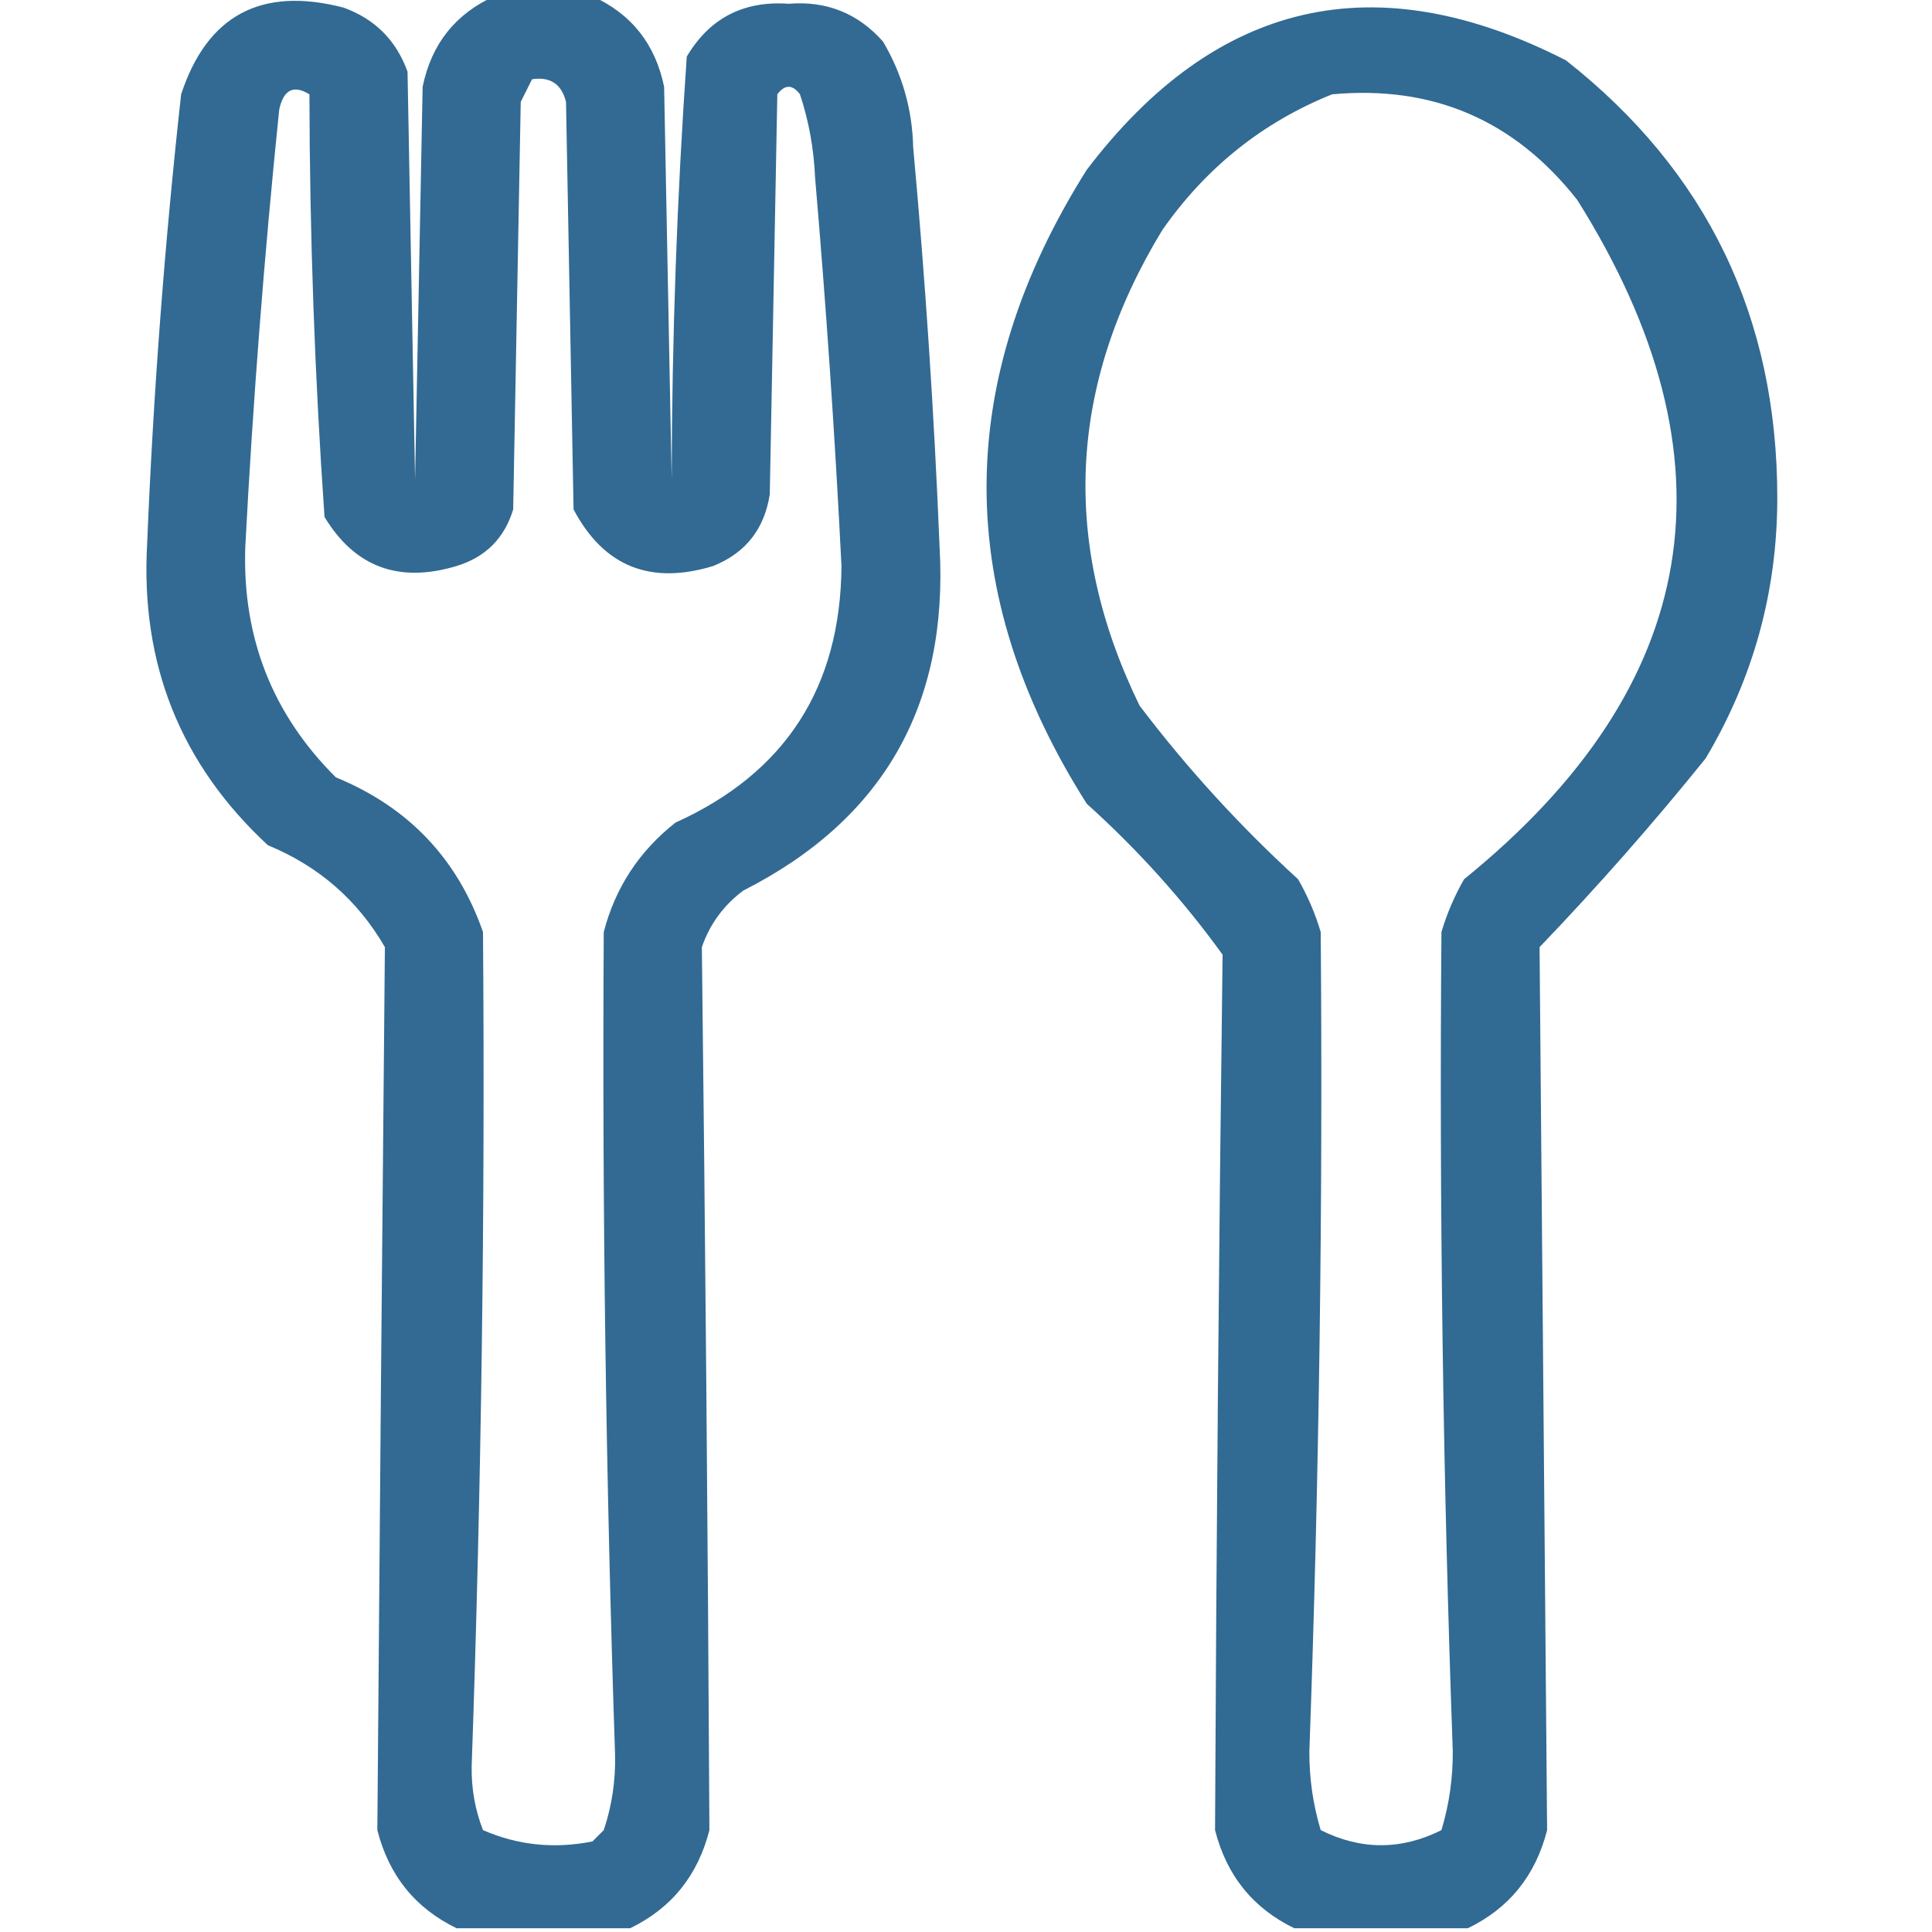 <?xml version="1.0" encoding="UTF-8"?>
<!DOCTYPE svg PUBLIC "-//W3C//DTD SVG 1.1//EN" "http://www.w3.org/Graphics/SVG/1.1/DTD/svg11.dtd">
<svg xmlns="http://www.w3.org/2000/svg" version="1.1" width="256px" height="256px" style="shape-rendering:geometricPrecision; text-rendering:geometricPrecision; image-rendering:optimizeQuality; fill-rule:evenodd; clip-rule:evenodd" xmlns:xlink="http://www.w3.org/1999/xlink">
<g><path style="opacity:0.895" fill="#1b5a87" d="M 65.5,-0.5 C 69.833,-0.5 74.167,-0.5 78.5,-0.5C 83.669,1.843 86.835,5.843 88,11.5C 88.333,28.833 88.667,46.167 89,63.5C 89.038,44.768 89.705,26.102 91,7.5C 94.017,2.408 98.517,0.074 104.5,0.5C 109.509,0.089 113.676,1.756 117,5.5C 119.549,9.815 120.882,14.481 121,19.5C 122.616,37.137 123.783,54.804 124.5,72.5C 125.694,93.437 117.027,108.603 98.5,118C 95.894,119.938 94.061,122.438 93,125.5C 93.46,164.497 93.793,203.497 94,242.5C 92.466,248.523 88.966,252.856 83.5,255.5C 75.833,255.5 68.167,255.5 60.5,255.5C 55.033,252.856 51.533,248.523 50,242.5C 50.299,203.499 50.632,164.499 51,125.5C 47.399,119.271 42.233,114.771 35.5,112C 23.918,101.27 18.584,87.936 19.5,72C 20.313,52.113 21.813,32.28 24,12.5C 27.444,2.024 34.611,-1.809 45.5,1C 49.667,2.5 52.5,5.333 54,9.5C 54.333,27.5 54.667,45.5 55,63.5C 55.333,46.167 55.667,28.833 56,11.5C 57.165,5.843 60.331,1.843 65.5,-0.5 Z M 70.5,10.5 C 72.912,10.137 74.412,11.137 75,13.5C 75.333,31.5 75.667,49.5 76,67.5C 79.984,75.042 86.151,77.542 94.5,75C 98.783,73.28 101.283,70.113 102,65.5C 102.333,47.833 102.667,30.167 103,12.5C 104,11.167 105,11.167 106,12.5C 107.174,16.046 107.84,19.712 108,23.5C 109.475,40.647 110.641,57.813 111.5,75C 111.38,91.1 104.047,102.433 89.5,109C 84.692,112.789 81.525,117.622 80,123.5C 79.783,159.841 80.283,196.174 81.5,232.5C 81.579,235.955 81.079,239.288 80,242.5C 79.5,243 79,243.5 78.5,244C 73.442,245.01 68.609,244.51 64,242.5C 62.943,239.793 62.443,236.96 62.5,234C 63.787,197.177 64.287,160.343 64,123.5C 60.617,113.781 54.117,106.948 44.5,103C 36.1,94.646 32.1,84.479 32.5,72.5C 33.516,53.128 35.016,33.795 37,14.5C 37.576,11.876 38.91,11.209 41,12.5C 41.038,31.232 41.705,49.898 43,68.5C 47.017,75.138 52.85,77.304 60.5,75C 64.333,73.833 66.833,71.333 68,67.5C 68.333,49.5 68.667,31.5 69,13.5C 69.513,12.473 70.013,11.473 70.5,10.5 Z"/></g>
<g><path style="opacity:0.901" fill="#1b5a87" d="M 194.5,255.5 C 186.833,255.5 179.167,255.5 171.5,255.5C 166.034,252.856 162.534,248.523 161,242.5C 161.175,203.828 161.508,165.161 162,126.5C 156.769,119.262 150.769,112.596 144,106.5C 126.3,78.587 126.3,50.587 144,22.5C 161.138,-0.043 182.305,-4.876 207.5,8C 226.174,22.684 235.507,42.017 235.5,66C 235.492,78.379 232.325,89.879 226,100.5C 219.039,109.13 211.705,117.463 204,125.5C 204.333,164.5 204.667,203.5 205,242.5C 203.466,248.523 199.966,252.856 194.5,255.5 Z M 176.5,12.5 C 189.862,11.264 200.696,15.931 209,26.5C 230.601,60.894 225.601,90.894 194,116.5C 192.725,118.717 191.725,121.051 191,123.5C 190.7,159.676 191.2,195.843 192.5,232C 192.528,235.59 192.028,239.09 191,242.5C 185.667,245.167 180.333,245.167 175,242.5C 173.972,239.09 173.472,235.59 173.5,232C 174.8,195.843 175.3,159.676 175,123.5C 174.275,121.051 173.275,118.717 172,116.5C 164.262,109.432 157.262,101.766 151,93.5C 140.525,72.024 141.525,51.024 154,30.5C 159.794,22.208 167.294,16.208 176.5,12.5 Z"/></g>
</svg>
